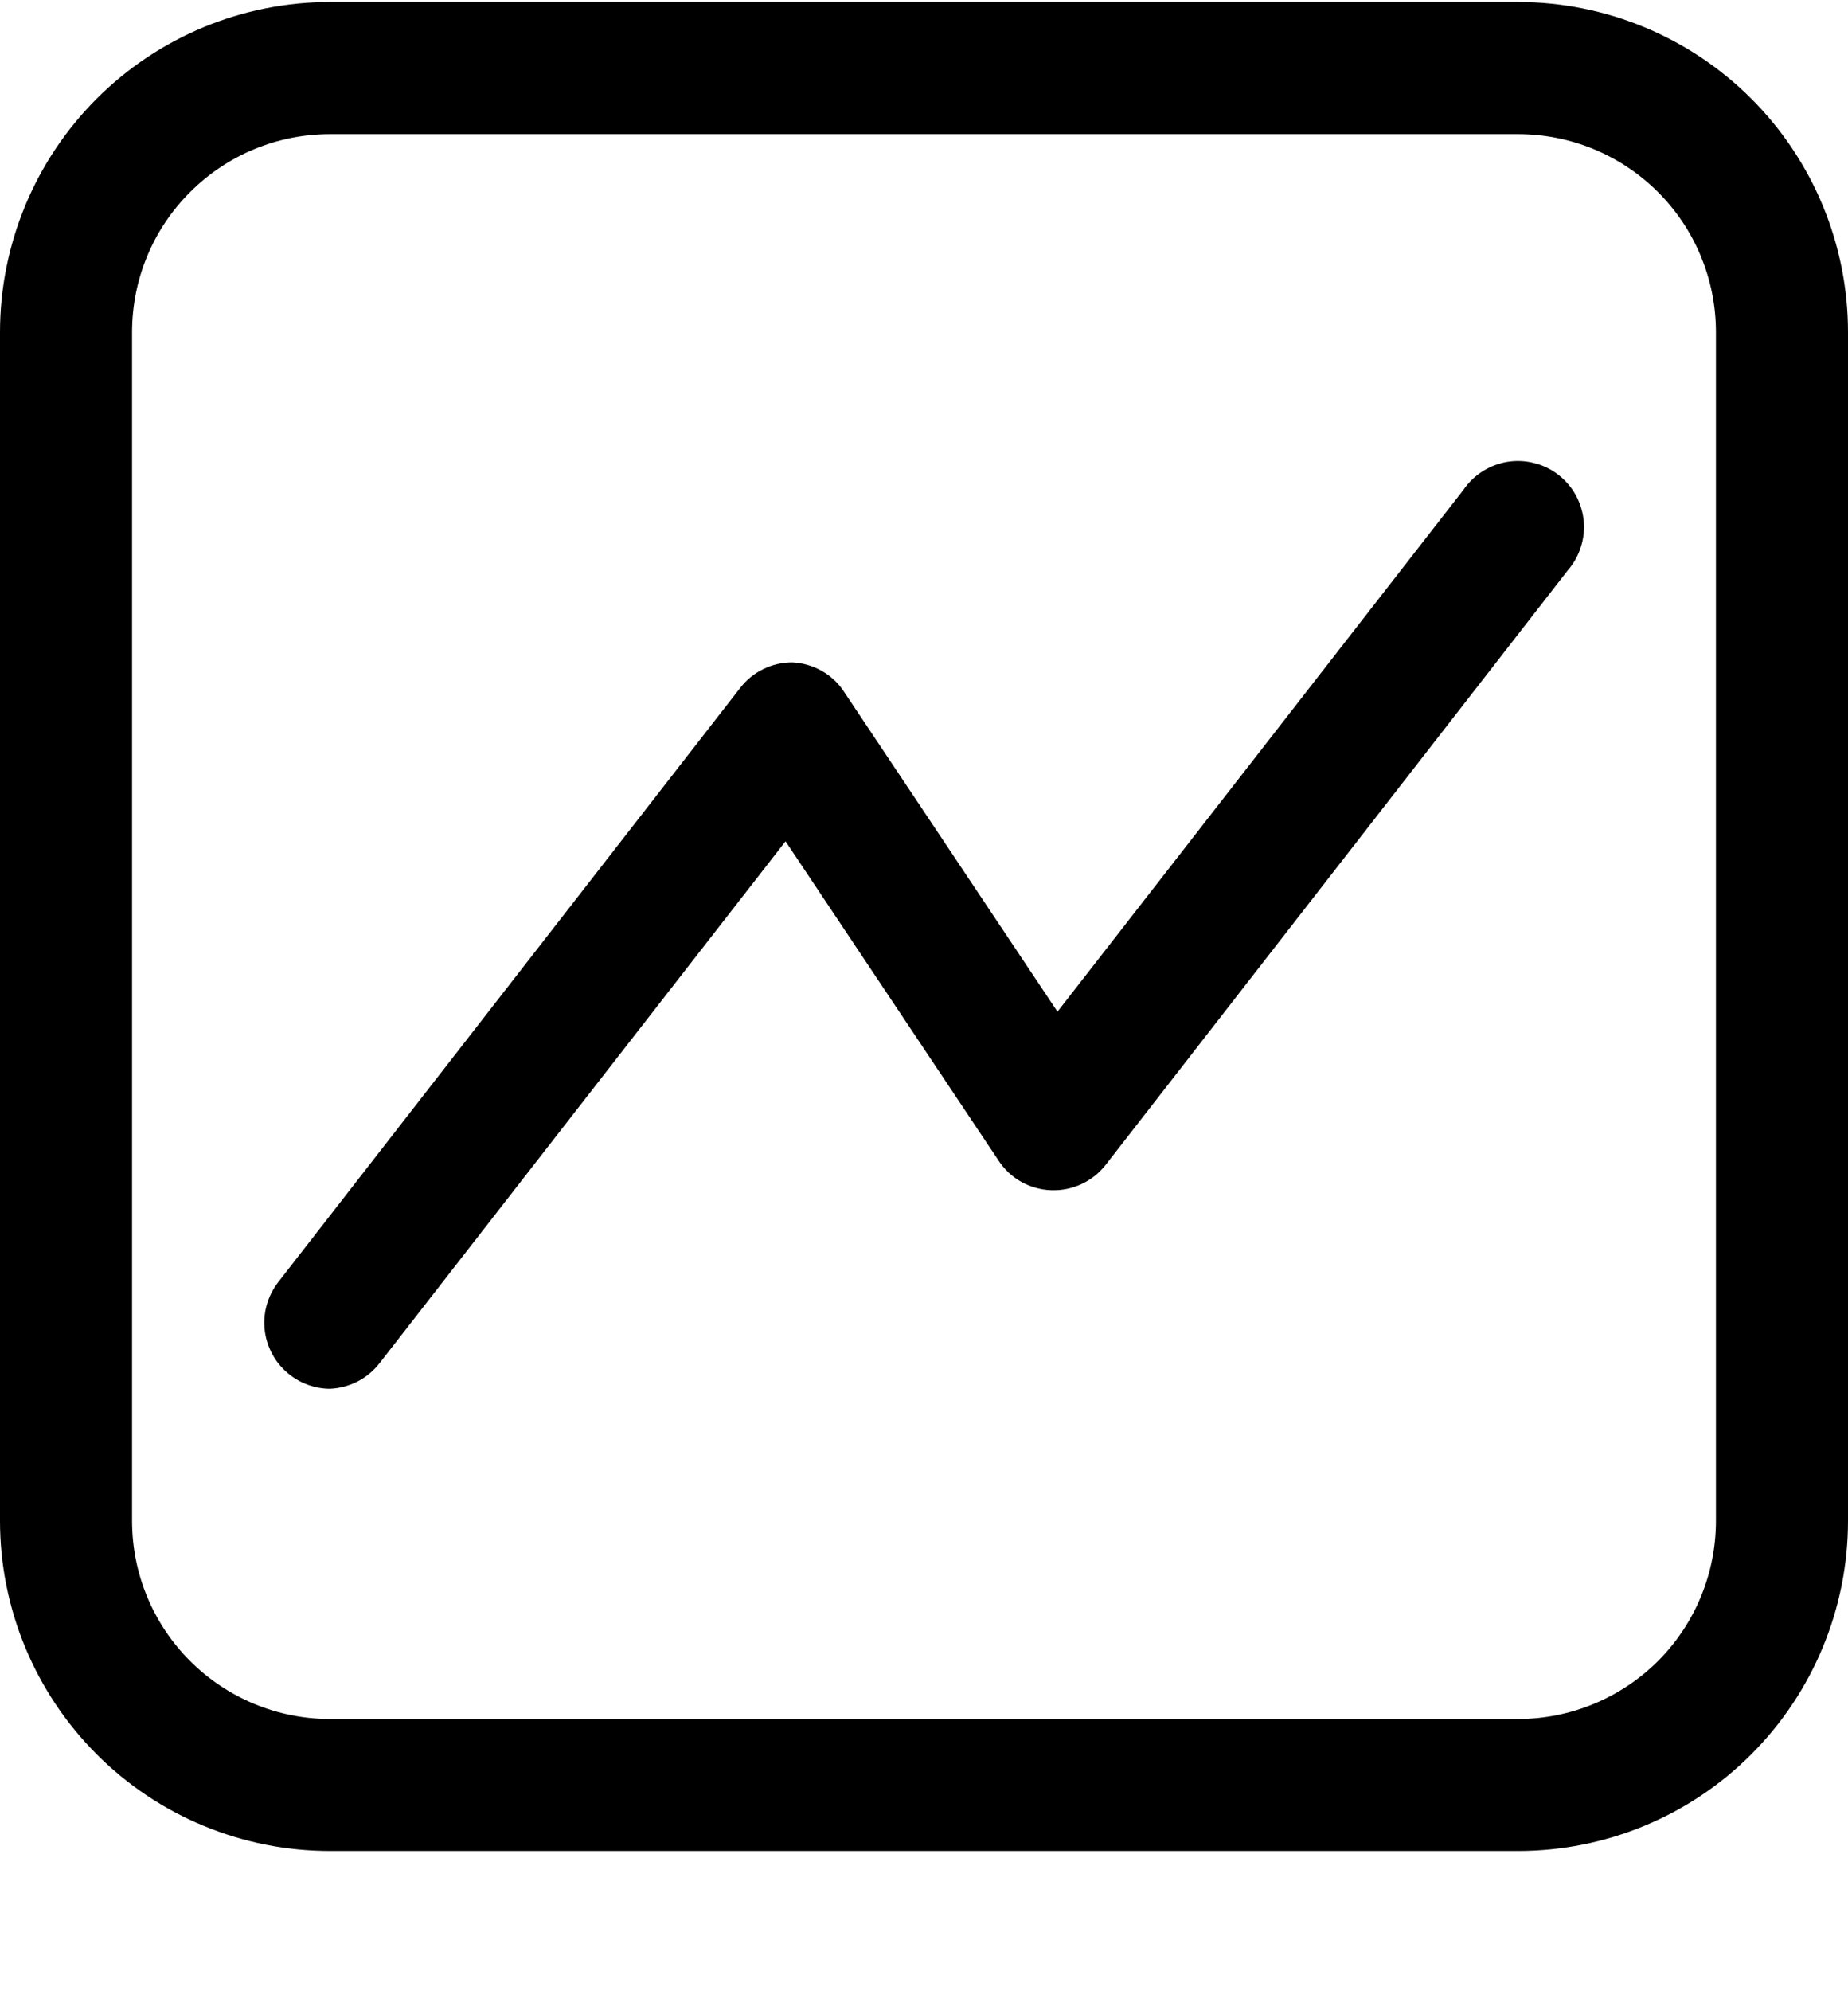 <svg viewBox="0 0 13 14" xmlns="http://www.w3.org/2000/svg">
  <path d="M10.679 13.014H2.321C1.706 13.014 1.115 12.77 0.68 12.334C0.245 11.899 0 11.308 0 10.693V2.336C0 1.72 0.245 1.129 0.68 0.694C1.115 0.259 1.706 0.014 2.321 0.014H10.679C11.294 0.014 11.885 0.259 12.32 0.694C12.755 1.129 13 1.72 13 2.336V10.693C13 11.308 12.755 11.899 12.32 12.334C11.885 12.77 11.294 13.014 10.679 13.014ZM2.321 0.943C1.952 0.943 1.598 1.089 1.337 1.351C1.075 1.612 0.929 1.966 0.929 2.336V10.693C0.929 11.062 1.075 11.416 1.337 11.678C1.598 11.939 1.952 12.086 2.321 12.086H10.679C11.048 12.086 11.402 11.939 11.664 11.678C11.925 11.416 12.071 11.062 12.071 10.693V2.336C12.071 1.966 11.925 1.612 11.664 1.351C11.402 1.089 11.048 0.943 10.679 0.943H2.321Z"/>
  <path d="M2.322 9.764C2.22 9.764 2.12 9.729 2.039 9.666C1.942 9.591 1.879 9.48 1.863 9.359C1.847 9.237 1.881 9.114 1.956 9.016L5.206 4.838C5.249 4.782 5.304 4.736 5.368 4.705C5.432 4.673 5.502 4.657 5.572 4.657C5.646 4.66 5.717 4.681 5.781 4.717C5.845 4.753 5.899 4.804 5.939 4.866L7.439 7.113L10.294 3.445C10.33 3.392 10.376 3.348 10.429 3.314C10.483 3.28 10.543 3.257 10.605 3.247C10.668 3.237 10.732 3.24 10.793 3.256C10.854 3.271 10.912 3.299 10.962 3.338C11.012 3.377 11.054 3.425 11.085 3.481C11.115 3.536 11.134 3.597 11.141 3.661C11.147 3.724 11.14 3.787 11.12 3.848C11.101 3.908 11.069 3.964 11.028 4.011L7.778 8.19C7.733 8.248 7.674 8.294 7.608 8.325C7.541 8.356 7.468 8.371 7.395 8.368C7.321 8.366 7.249 8.345 7.185 8.31C7.121 8.274 7.066 8.223 7.026 8.162L5.526 5.915L2.671 9.583C2.629 9.637 2.577 9.681 2.517 9.712C2.456 9.743 2.39 9.761 2.322 9.764Z"/>
</svg>
